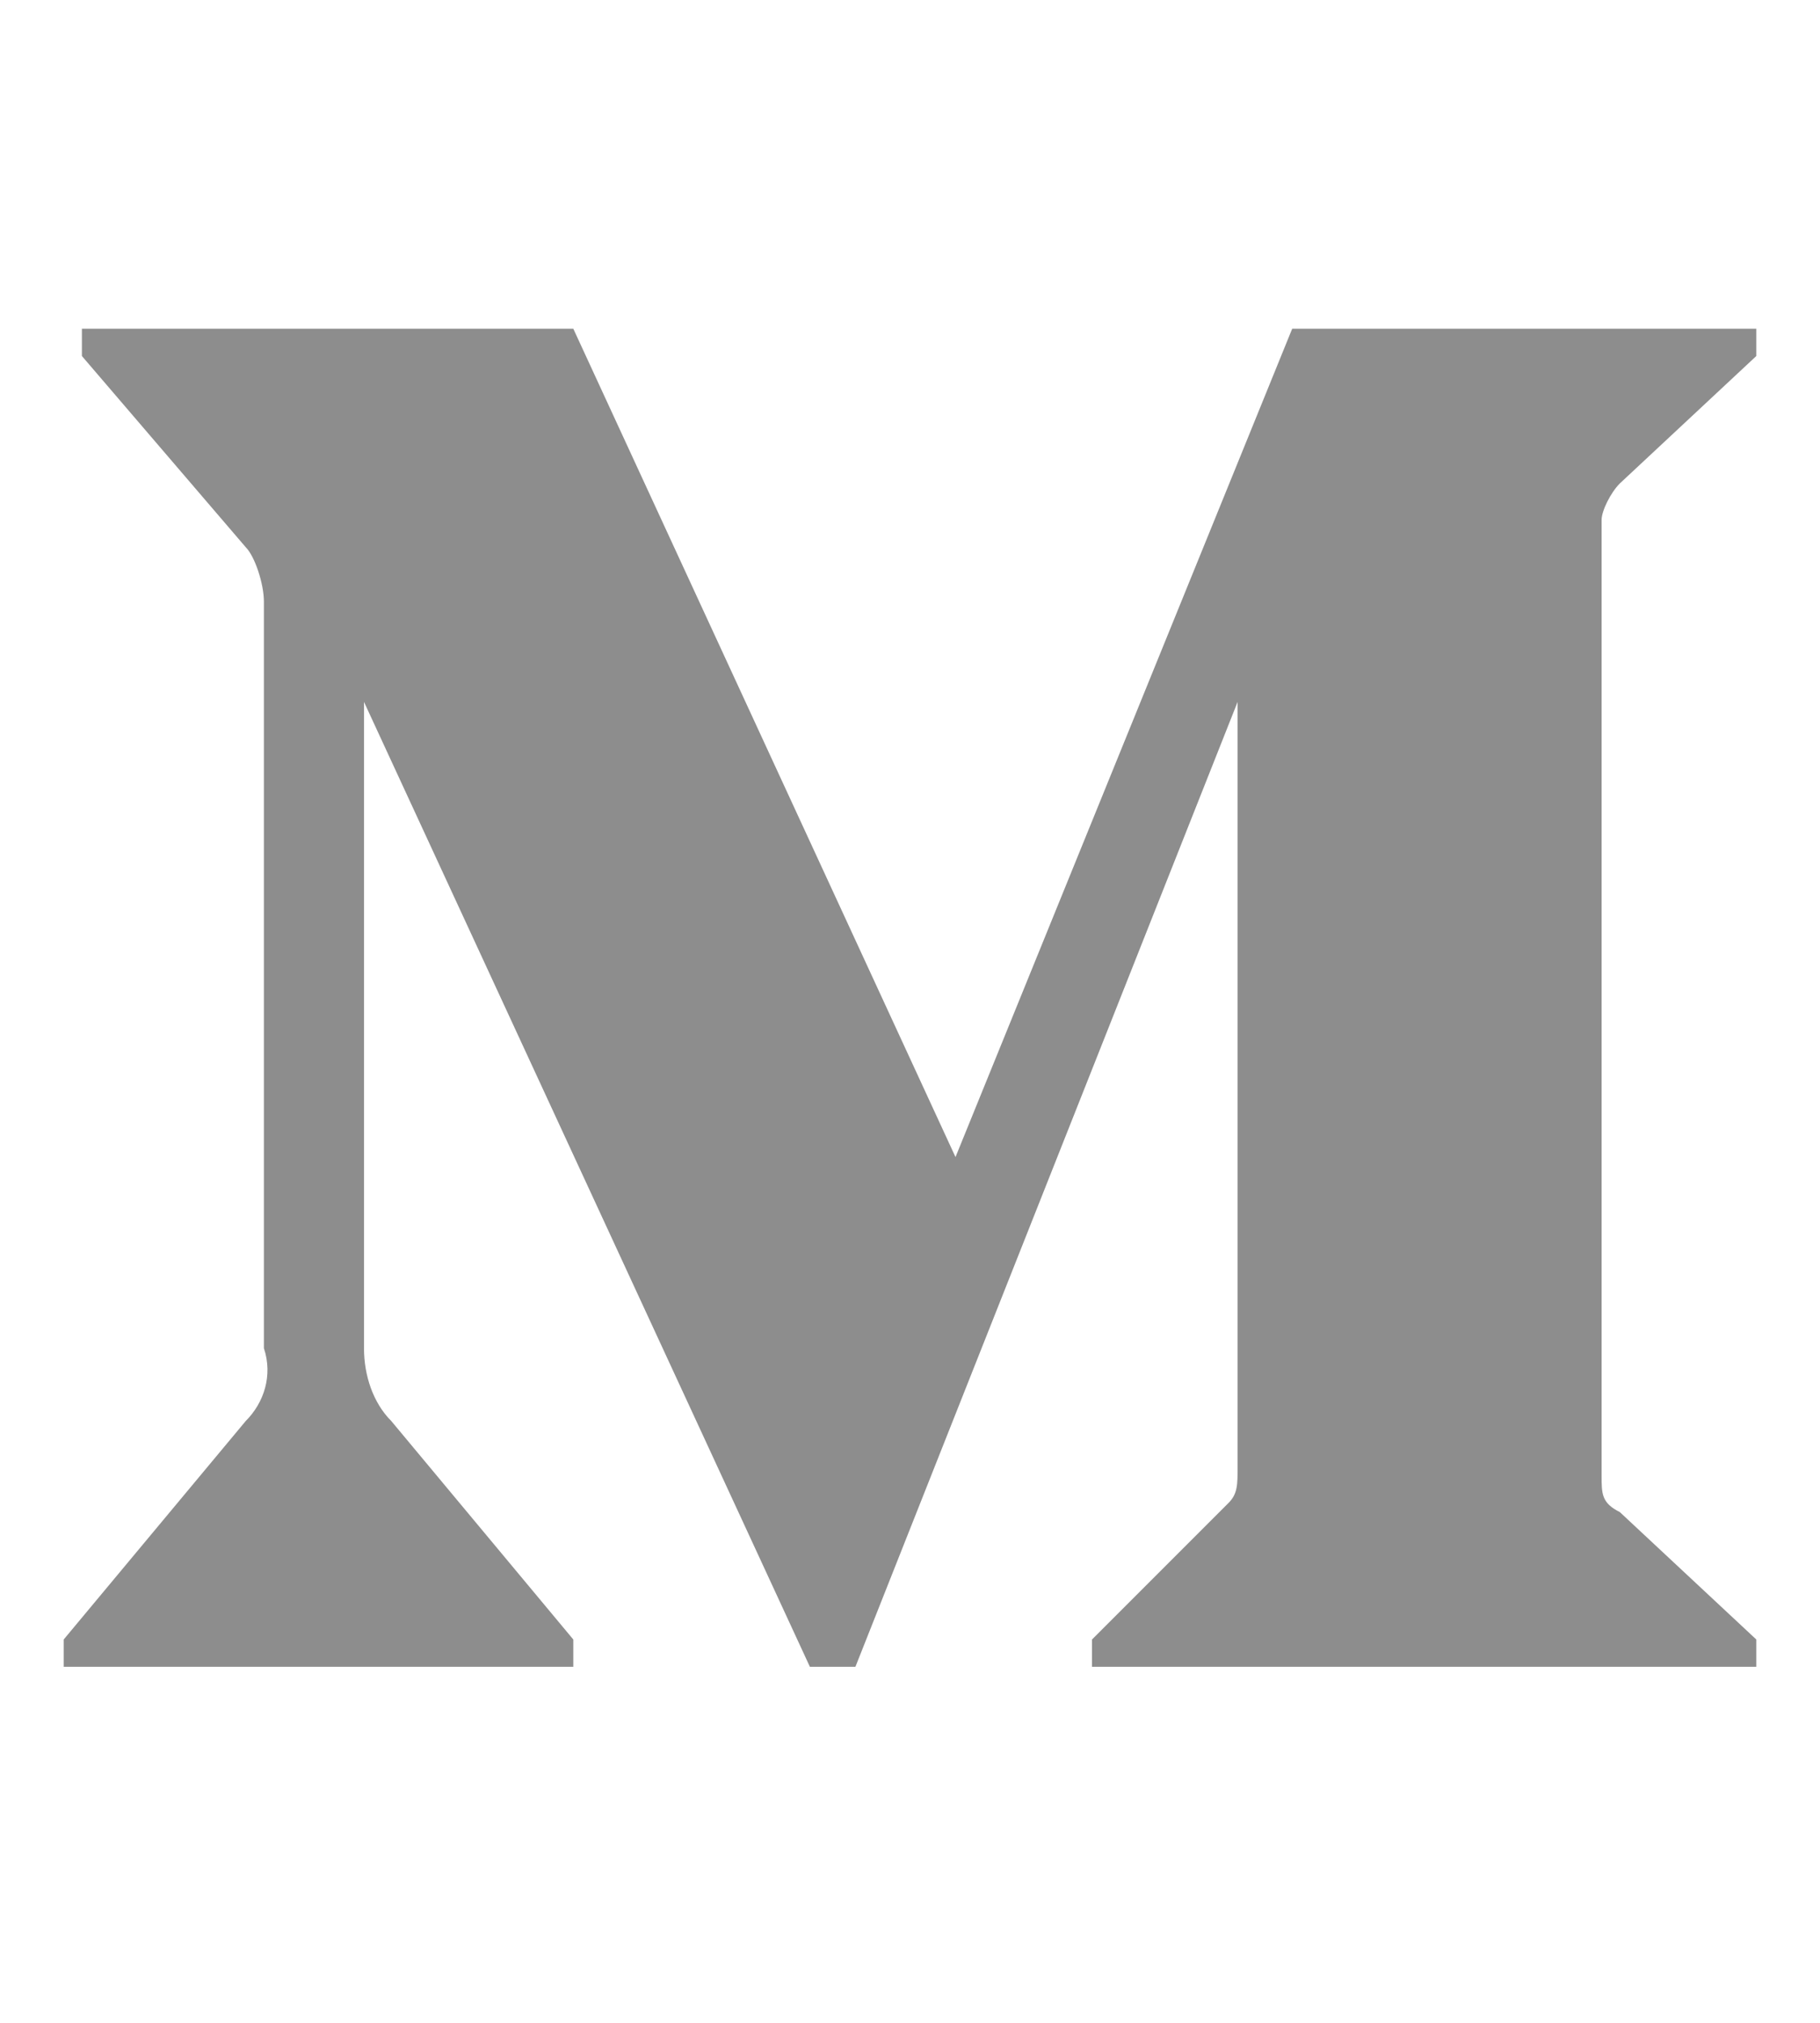 <svg width="18" xmlns="http://www.w3.org/2000/svg" xml:space="preserve" viewBox="0 0 20 20"><path fill="#1e1e1e" d="M0 0h20v20H0z" opacity="0"/><path fill="#8d8d8d" fill-rule="evenodd" d="M2.9 5.5c0-.2-.1-.5-.2-.6L.9 2.8v-.3h5.4l4.2 9.1 3.7-9.1h5.1v.3l-1.5 1.4c-.1.1-.2.3-.2.4v10.5c0 .2 0 .3.2.4l1.5 1.4v.3H12v-.3l1.5-1.5c.1-.1.1-.2.1-.4V6.6L9.4 17.2h-.5L4 6.6v7.1c0 .3.1.6.3.8l2 2.4v.3H.7v-.3l2-2.4c.2-.2.3-.5.2-.8V5.5" clip-rule="evenodd"/></svg>
